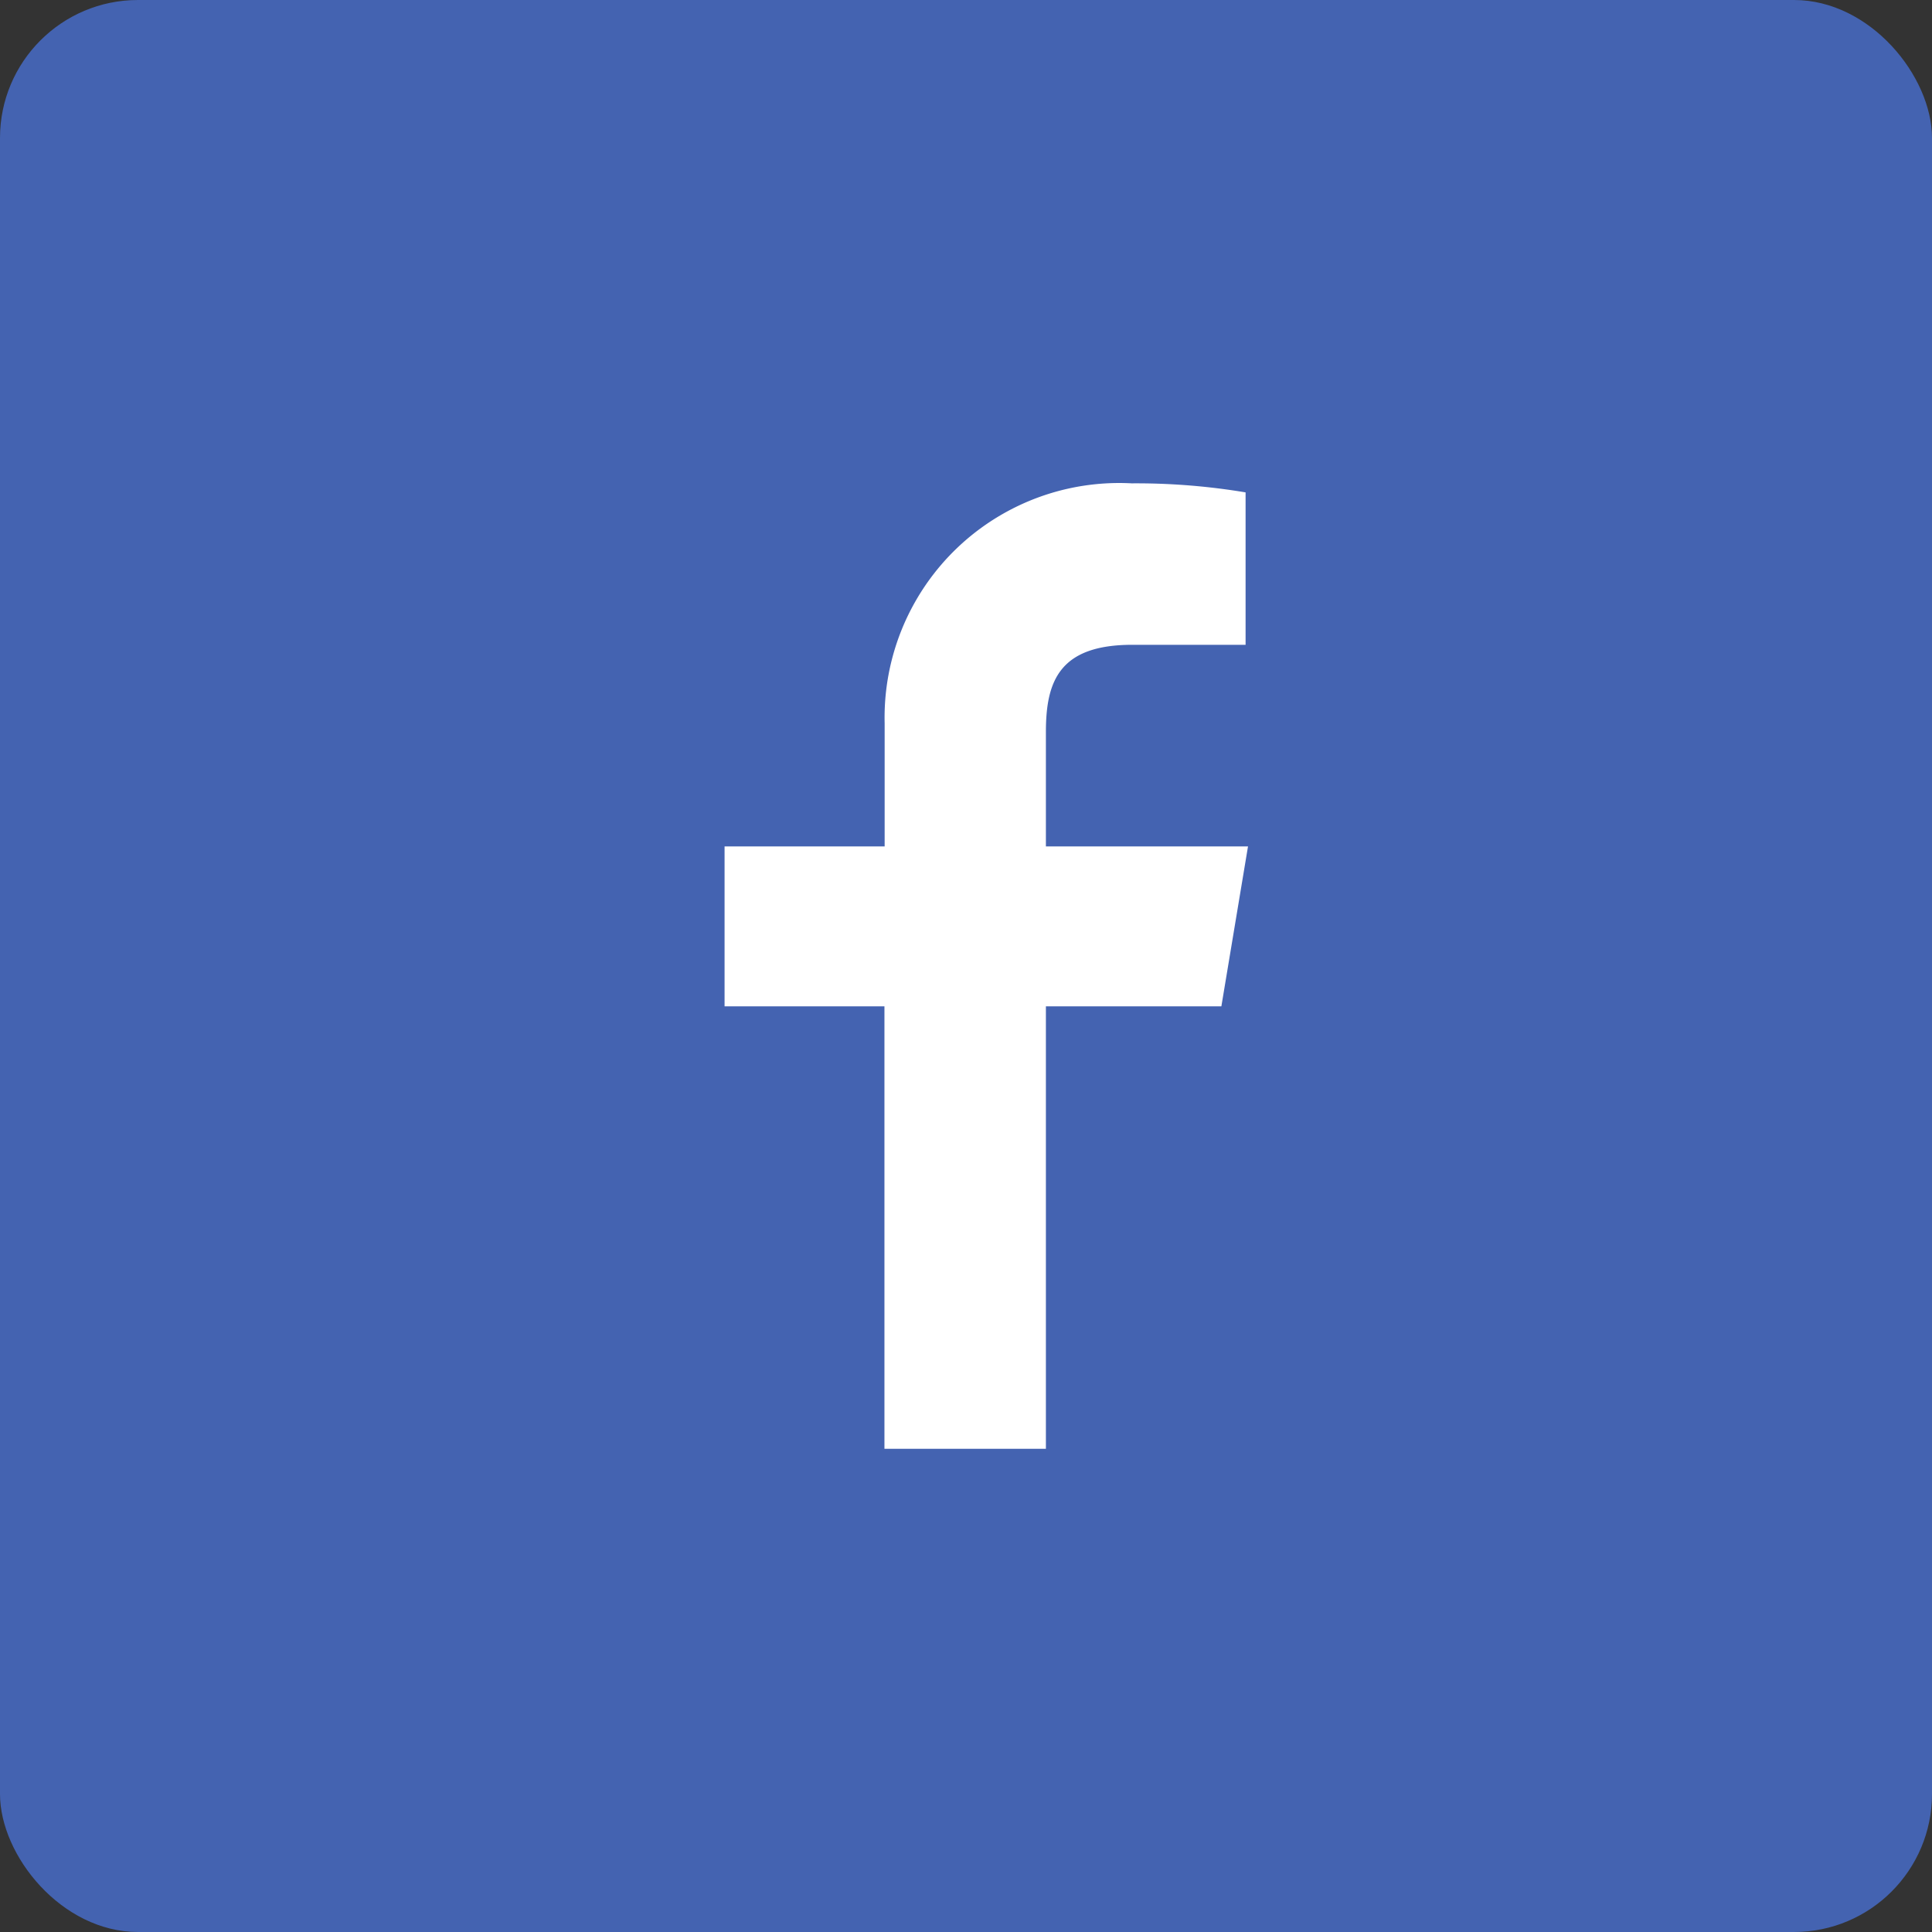 <svg xmlns="http://www.w3.org/2000/svg" viewBox="1794 700 28 28">
  <rect x="1794" y="700" width="28" height="28" fill="#333333" stroke="none"/>
  <defs>
    <style>
      .cls-1 {
        fill: #4463b1;
      }

      .cls-2 {
        fill: #fff;
        fill-rule: evenodd;
      }
    </style>
  </defs>
  <g id="facebook" transform="translate(1794 700)">
    <rect id="長方形_127" data-name="長方形 127" class="cls-1" width="28" height="28" rx="2"/>
    <path id="パス_782" data-name="パス 782" class="cls-2" d="M20.317,26V19.588H18V17.27h2.32V15.486A3.4,3.4,0,0,1,23.9,12.008a9.62,9.62,0,0,1,1.651.131v2.209H23.909c-1.055,0-1.252.525-1.252,1.263V17.27h2.929L25.2,19.588H22.657V26Z" transform="translate(-7.499 -5.003)"/>
  </g>
</svg>
